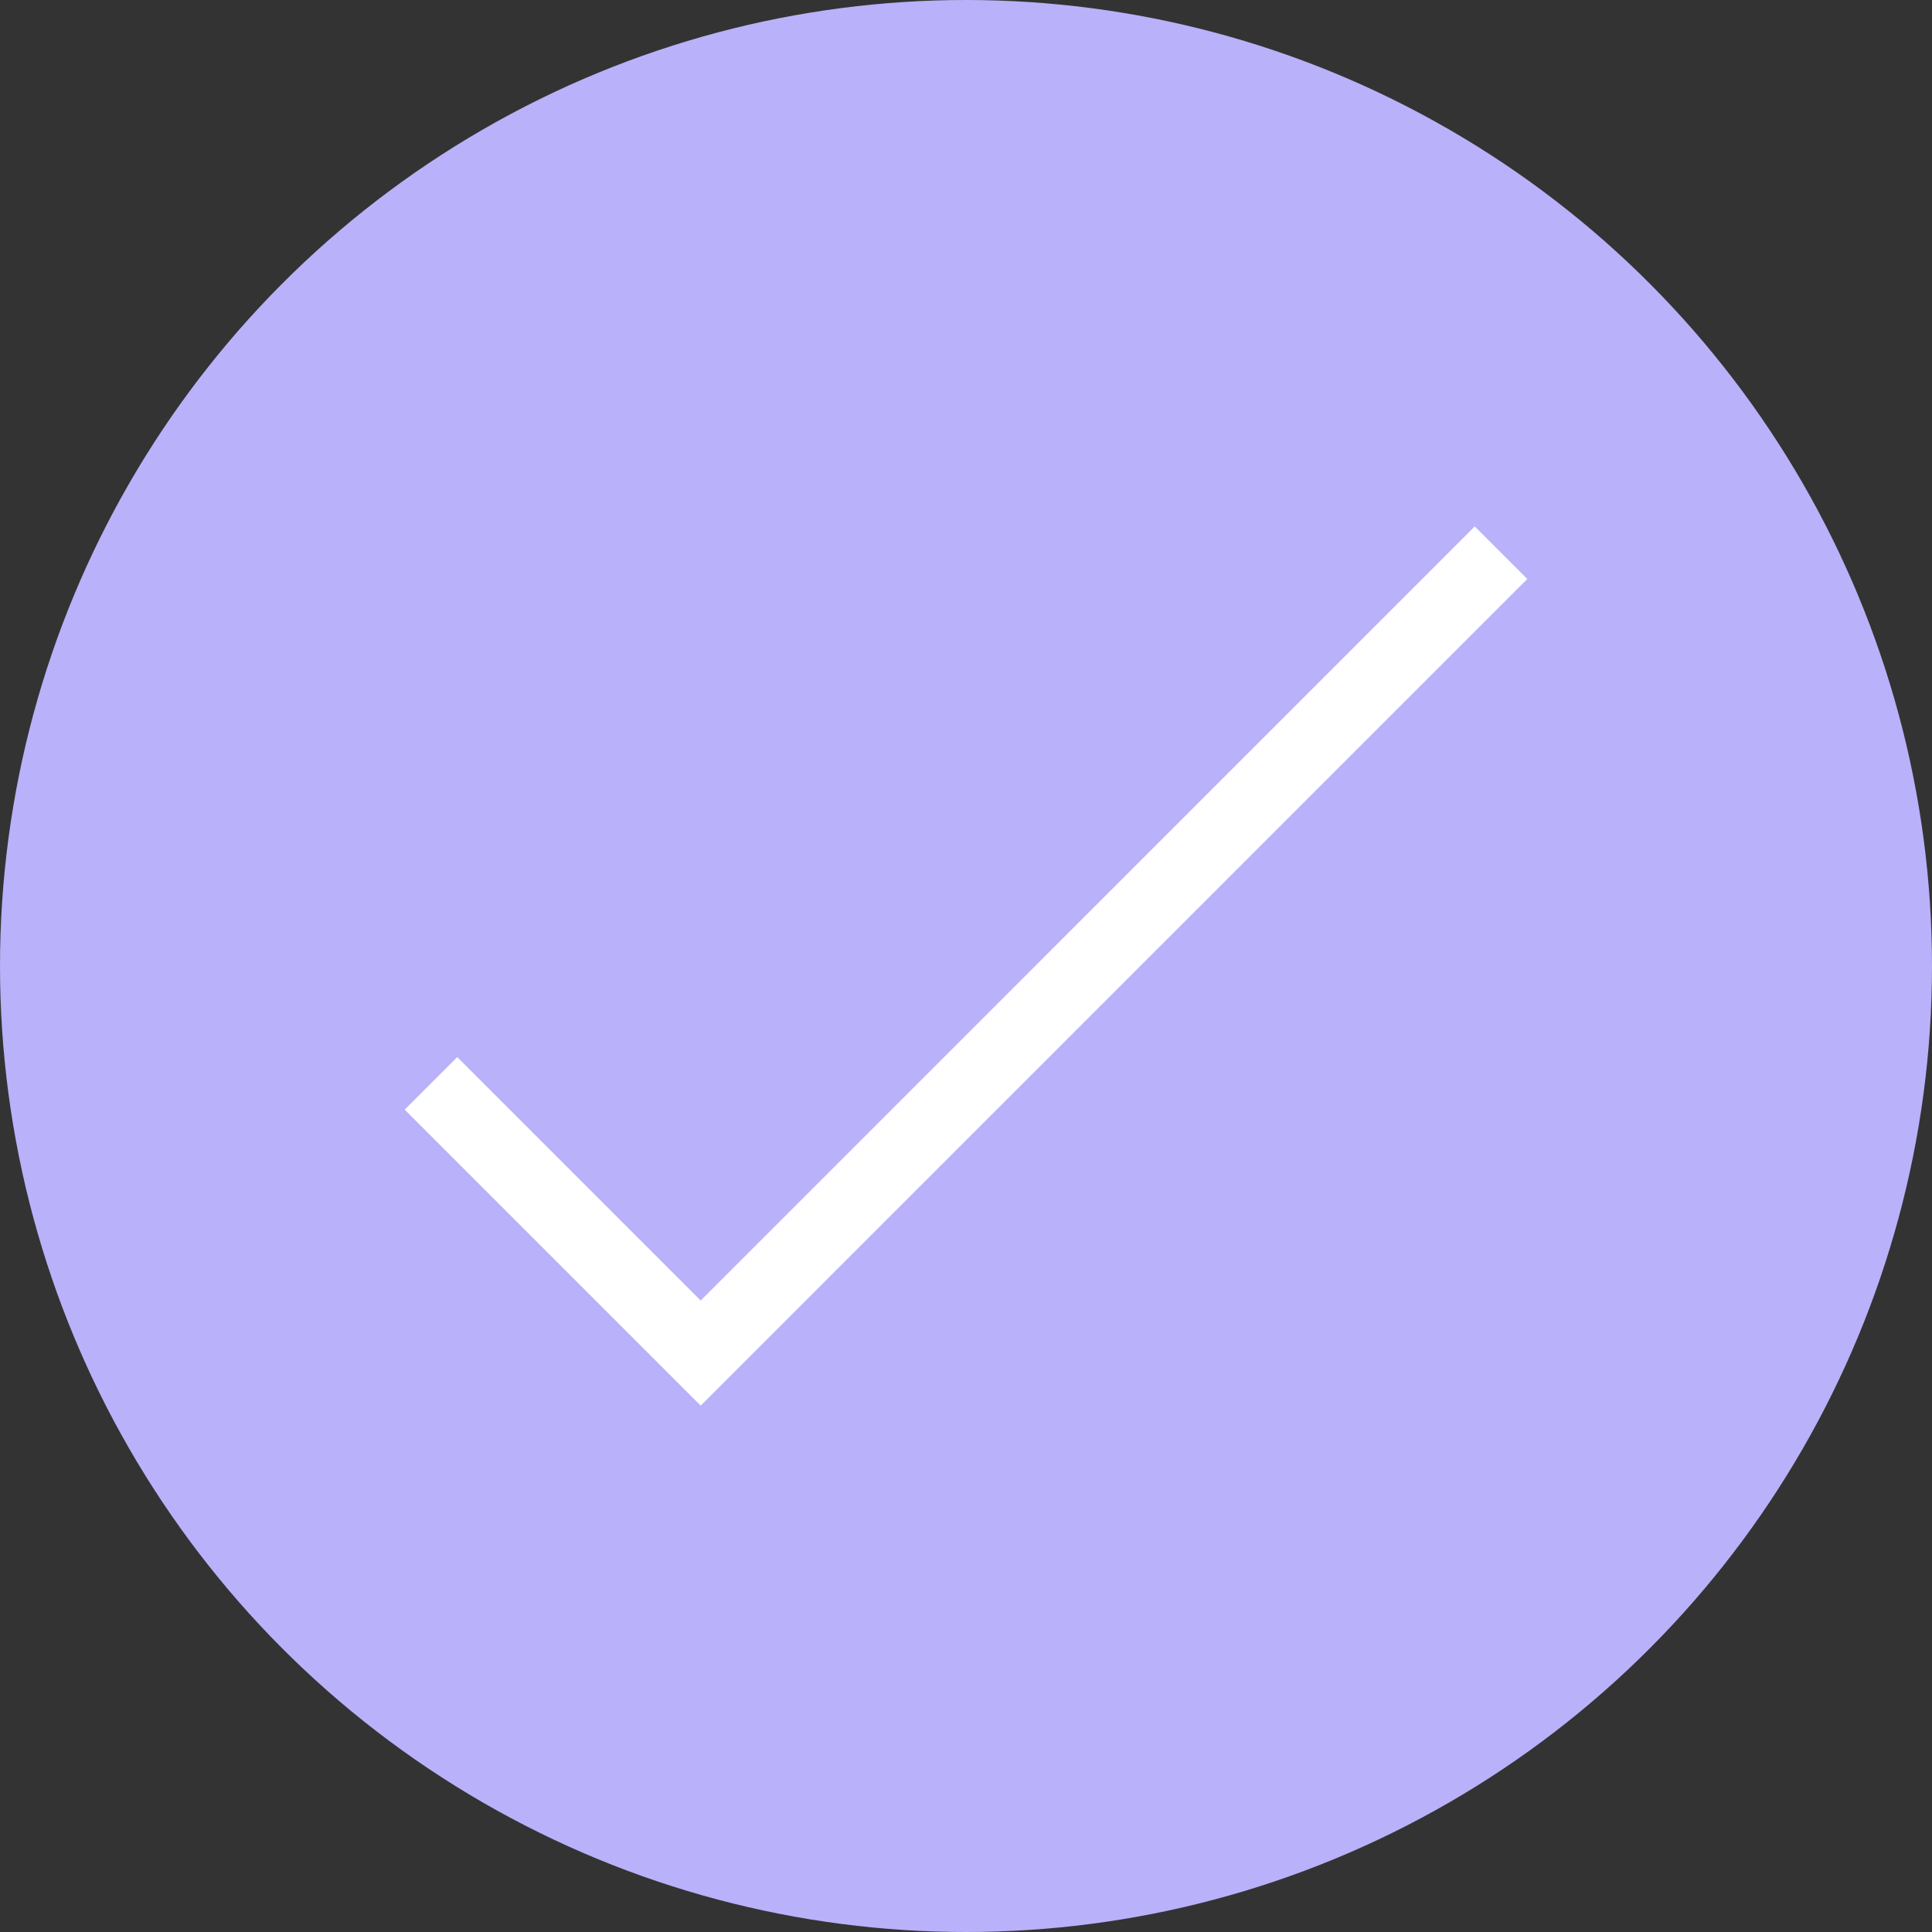 <svg xmlns="http://www.w3.org/2000/svg" xmlns:xlink="http://www.w3.org/1999/xlink" width="52" height="52" viewBox="0 0 52 52">
  <rect x="0" y="0" width="52" height="52" fill="#333333" stroke="none"/>
  <defs>
    <clipPath id="clip-path">
      <rect id="Rectangle_214" data-name="Rectangle 214" width="30.214" height="23.663" transform="translate(0 0)" fill="none"/>
    </clipPath>
  </defs>
  <g id="Group_31347" data-name="Group 31347" transform="translate(-756 -1539)">
    <circle id="Ellipse_40" data-name="Ellipse 40" cx="26" cy="26" r="26" transform="translate(756 1539)" fill="#b9b1fa"/>
    <g id="Group_7" data-name="Group 7" transform="translate(766.893 1553.169)">
      <g id="Group_3" data-name="Group 3" clip-path="url(#clip-path)">
        <path id="Path_244" data-name="Path 244" d="M.707,14.99l7.259,7.259L29.507.707" fill="none" stroke="#fff" stroke-miterlimit="10" stroke-width="2"/>
      </g>
    </g>
  </g>
</svg>
